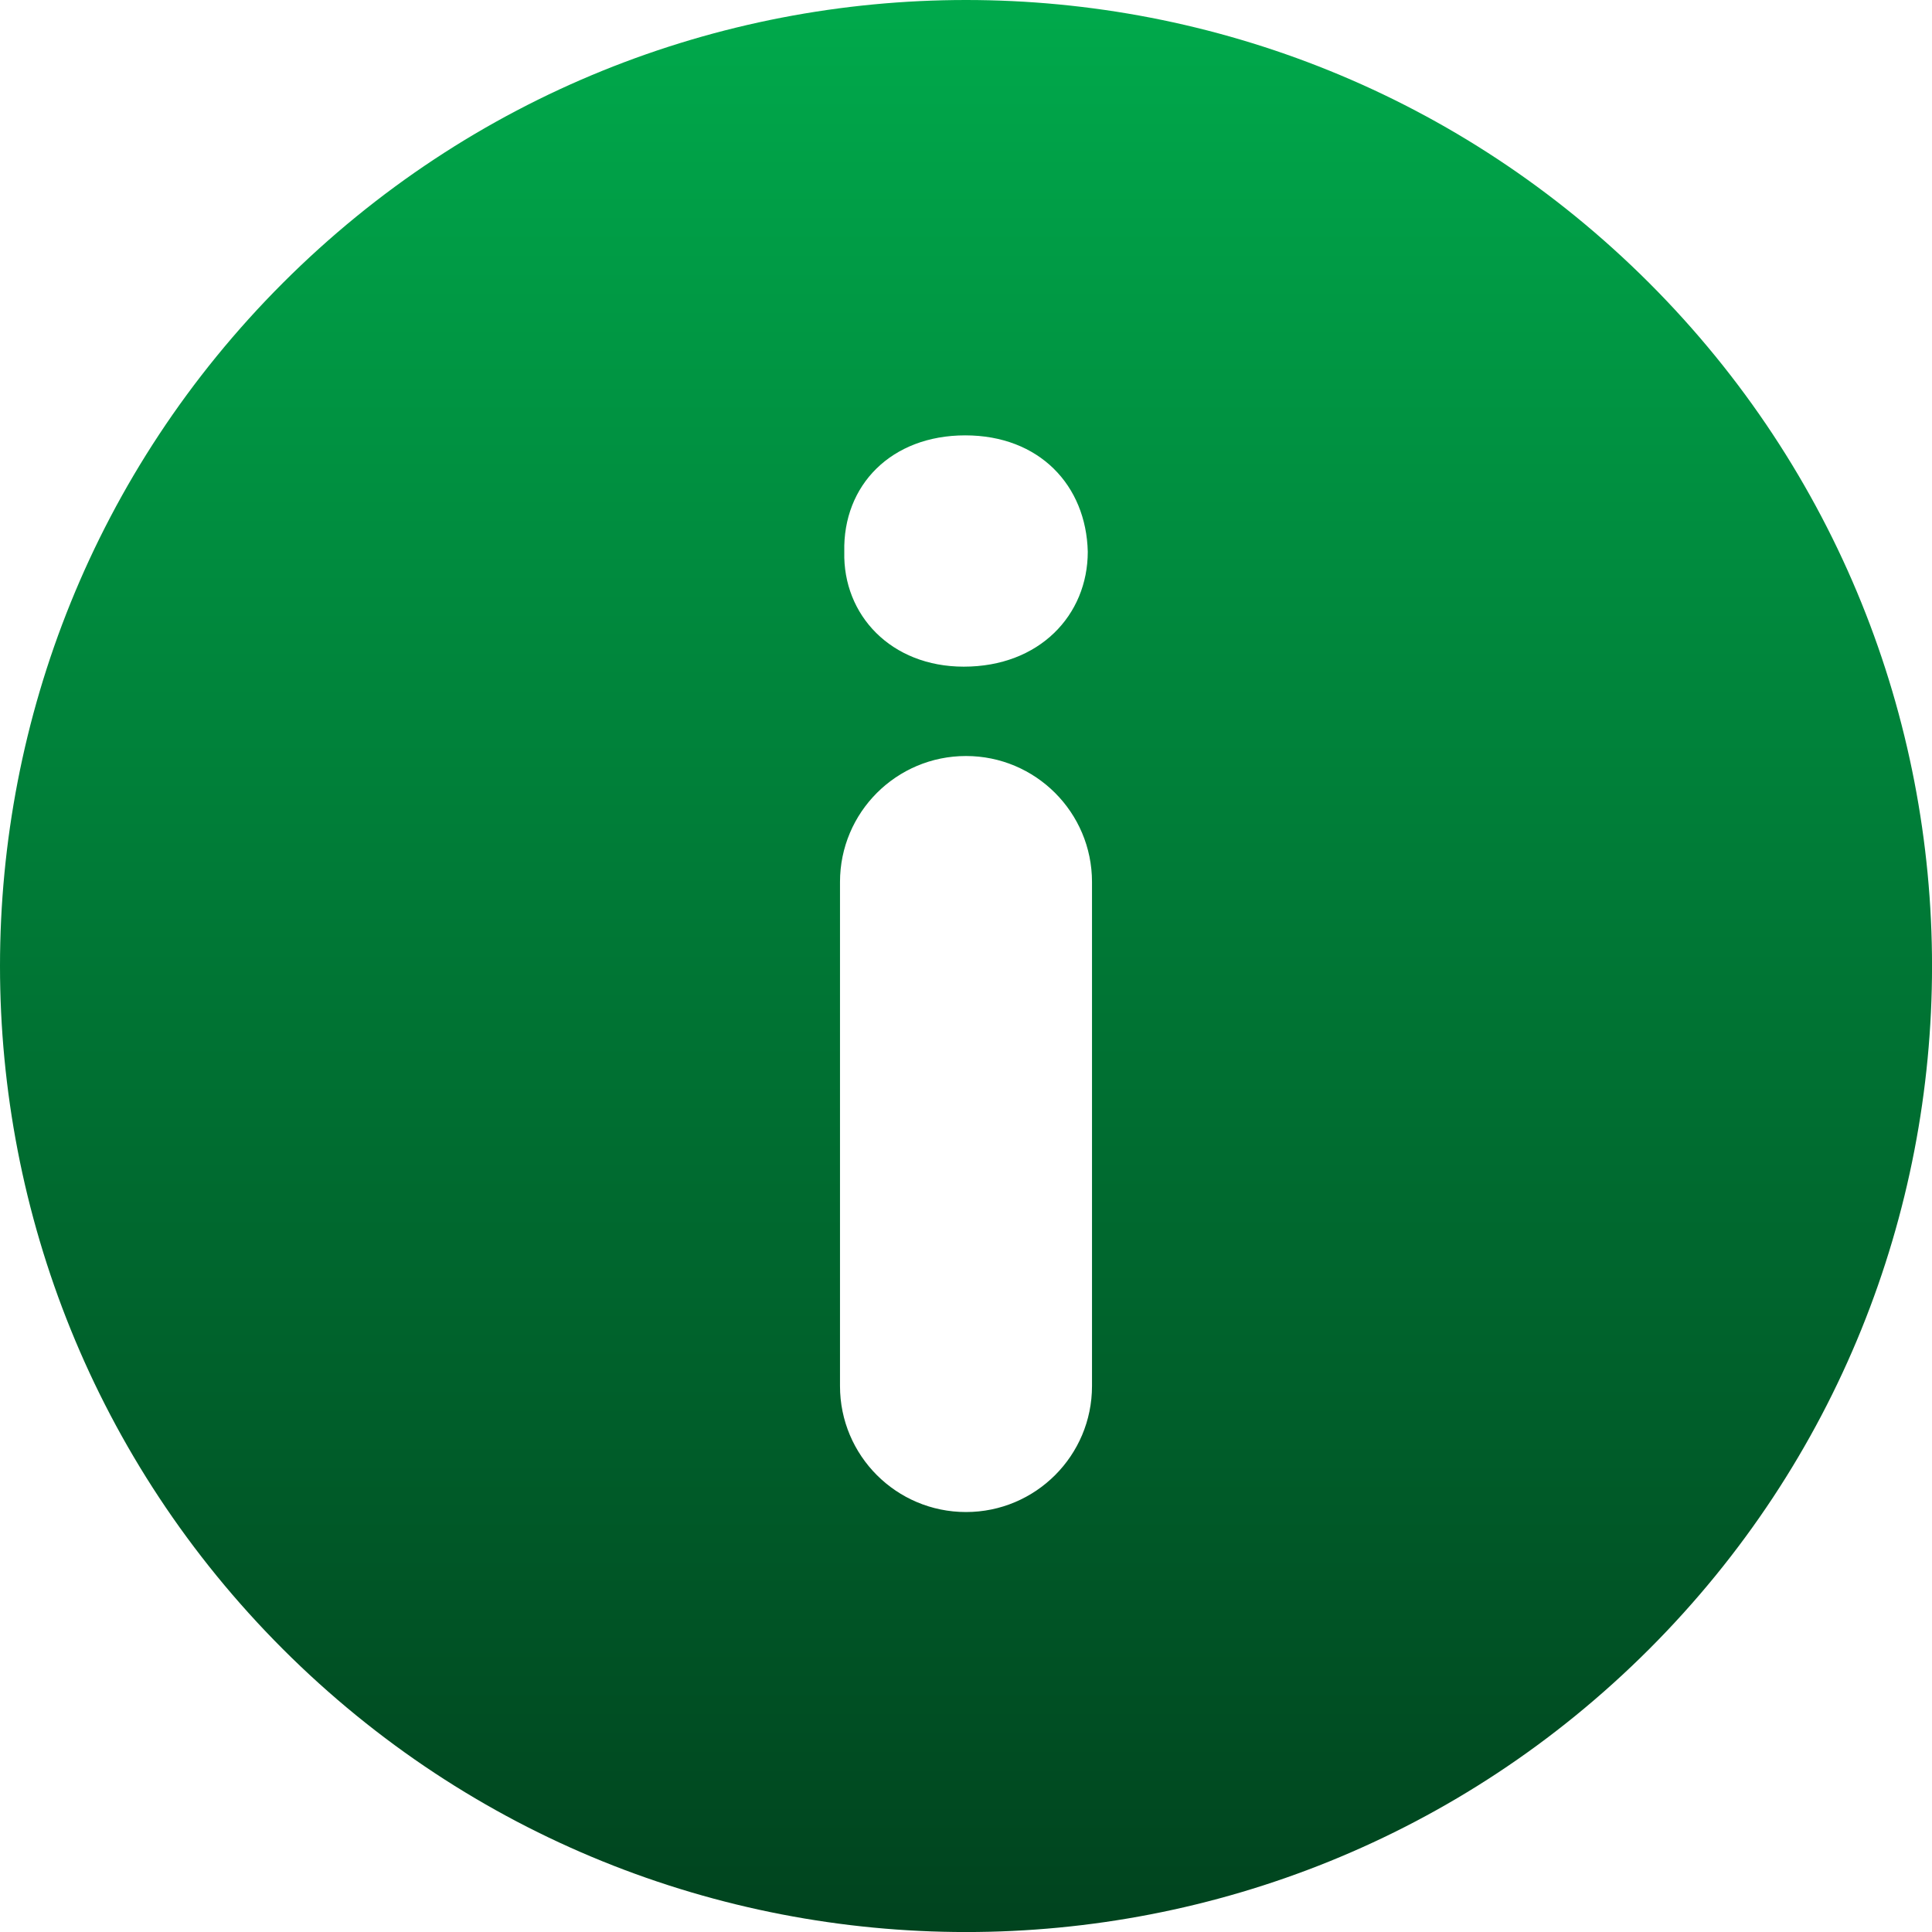 <?xml version="1.0" encoding="UTF-8"?> <svg xmlns="http://www.w3.org/2000/svg" width="32" height="32" viewBox="0 0 32 32" fill="none"><path d="M27.315 4.686C21.066 -1.562 10.935 -1.562 4.686 4.686C-1.562 10.935 -1.562 21.066 4.686 27.315C10.935 33.562 21.066 33.563 27.315 27.315C33.563 21.066 33.562 10.935 27.315 4.686ZM18.087 22.957C18.087 24.11 17.152 25.044 16 25.044C14.847 25.044 13.913 24.11 13.913 22.957V14.609C13.913 13.456 14.847 12.522 16 12.522C17.152 12.522 18.087 13.456 18.087 14.609V22.957ZM15.963 11.042C14.761 11.042 13.959 10.19 13.984 9.139C13.959 8.037 14.761 7.211 15.987 7.211C17.214 7.211 17.991 8.038 18.017 9.139C18.016 10.19 17.215 11.042 15.963 11.042Z" fill="url(#paint0_linear_23_107)"></path><defs><linearGradient id="paint0_linear_23_107" x1="16" y1="0" x2="16" y2="32" gradientUnits="userSpaceOnUse"><stop stop-color="#00A94B"></stop><stop offset="1" stop-color="#00431E"></stop></linearGradient></defs></svg> 